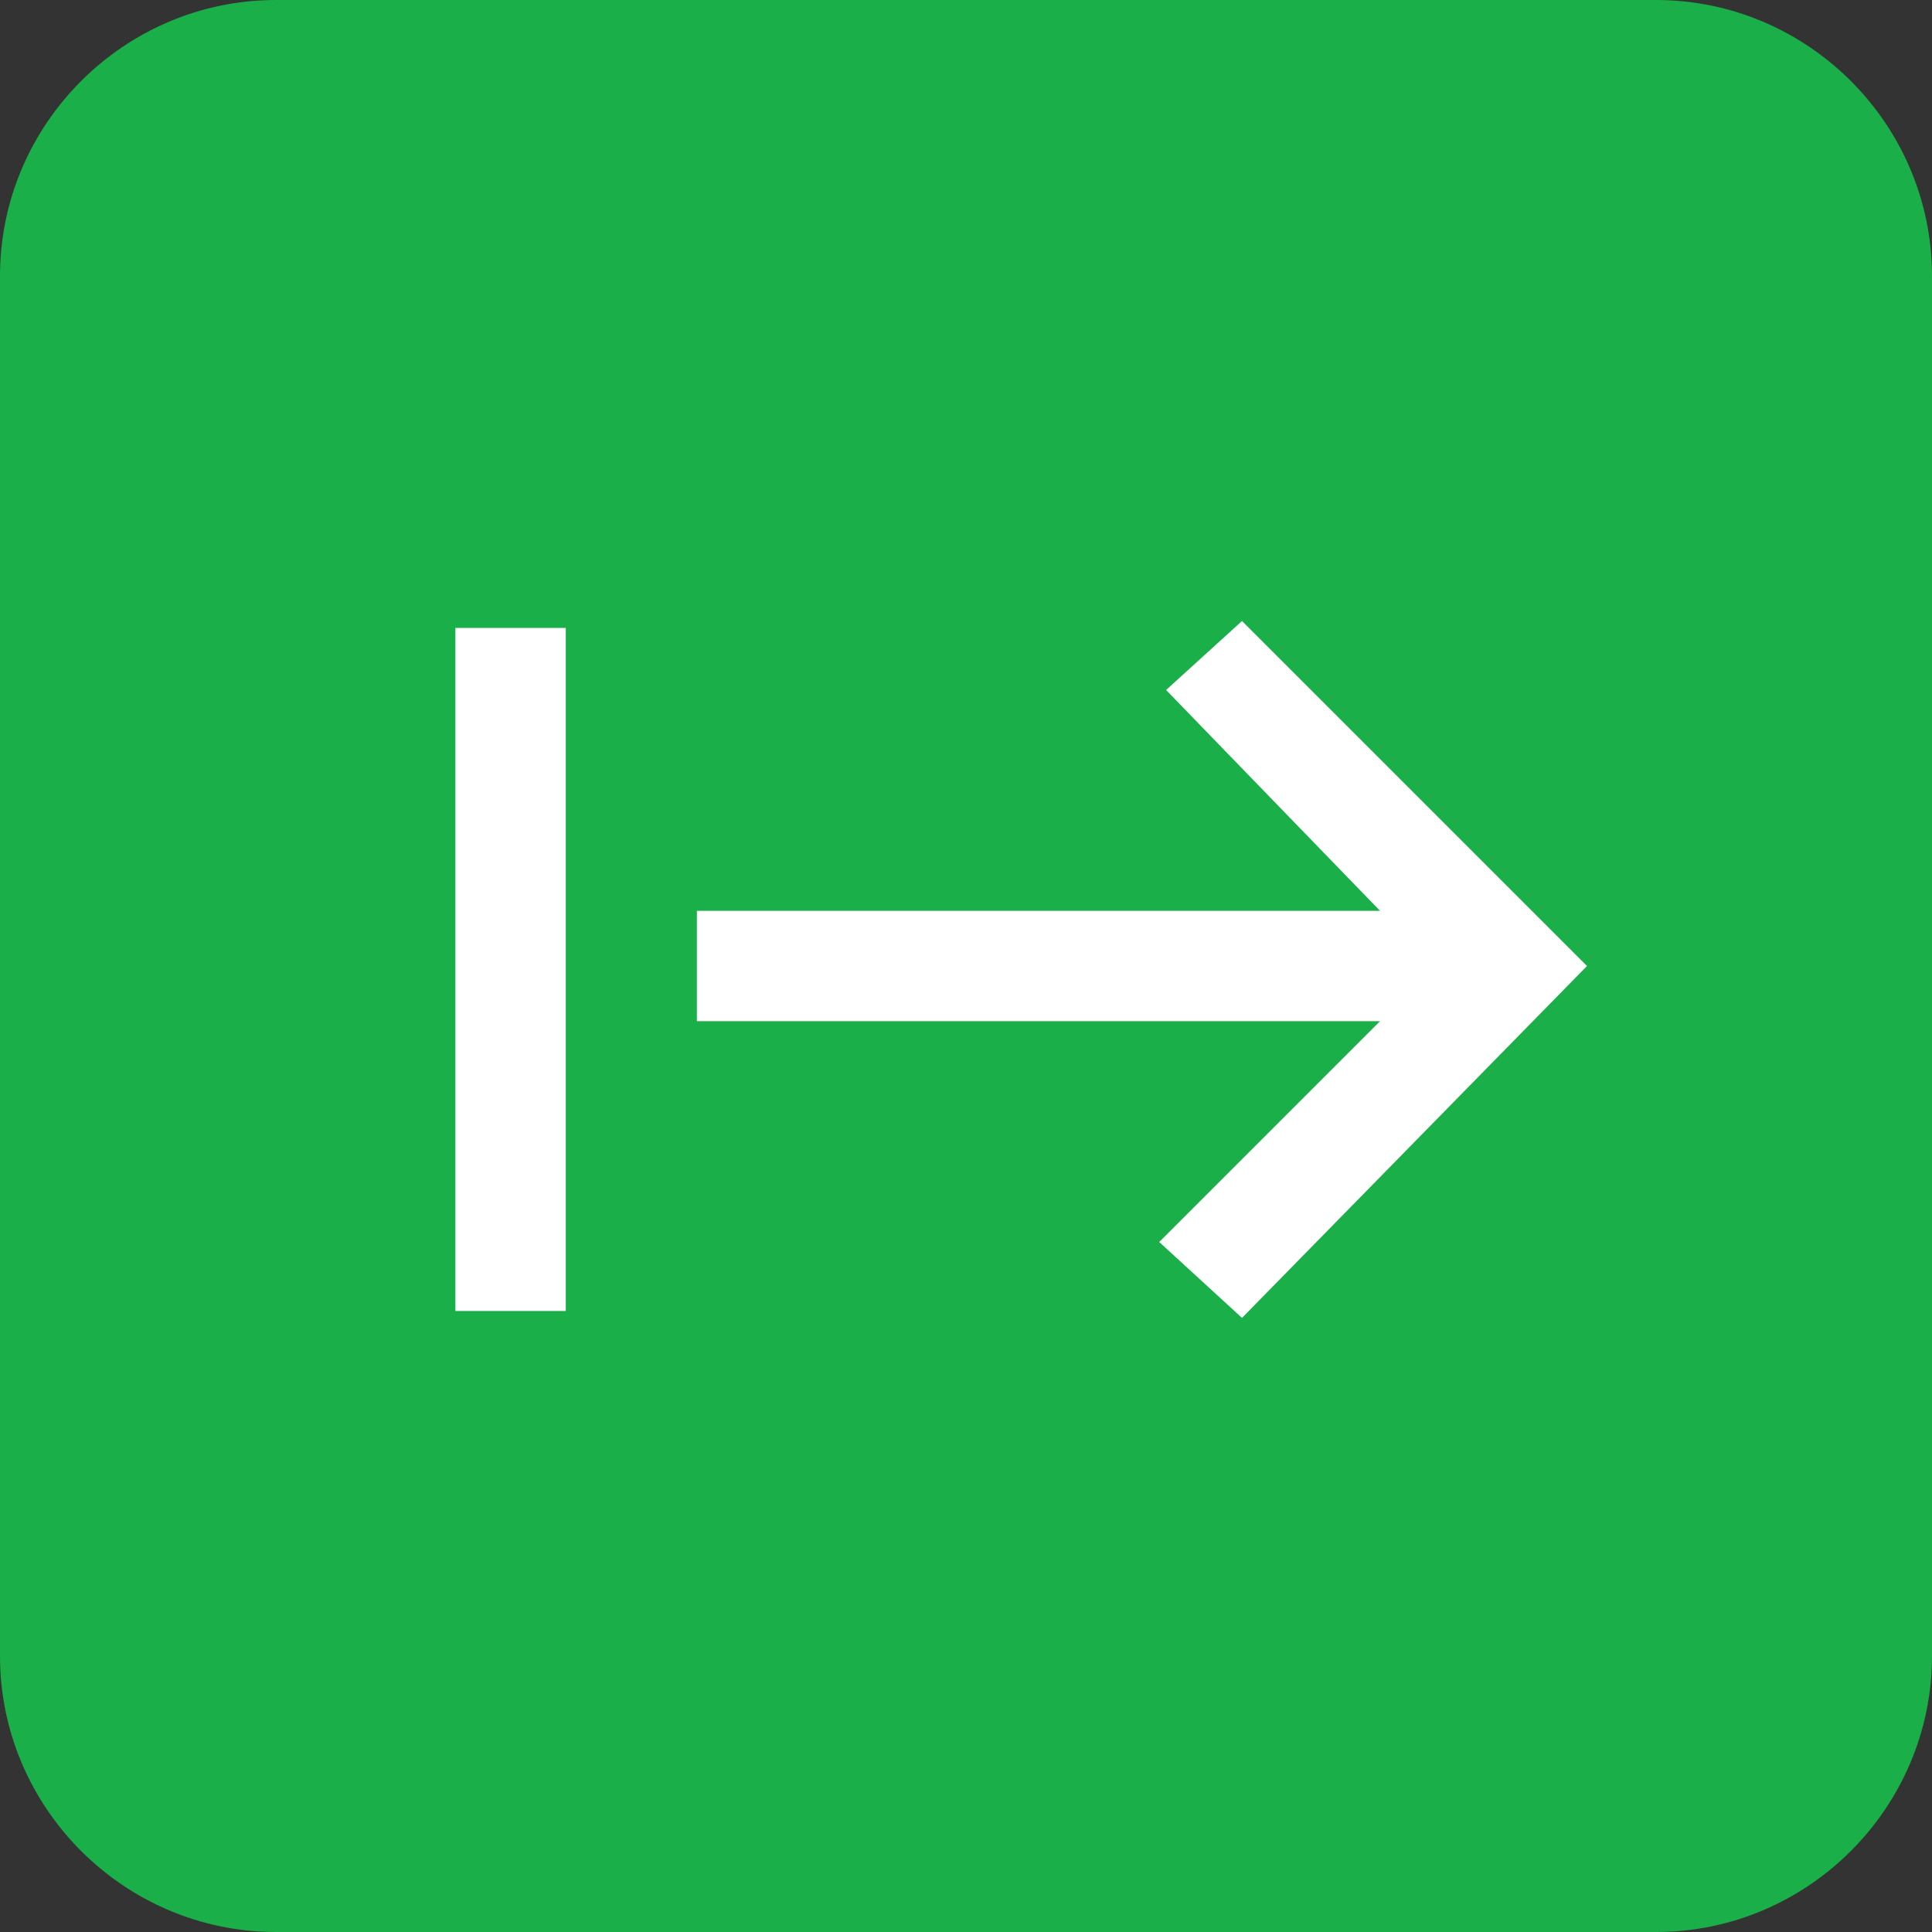 <?xml version="1.0" encoding="utf-8"?>
<!-- Generator: Adobe Illustrator 27.7.0, SVG Export Plug-In . SVG Version: 6.00 Build 0)  -->
<svg version="1.1" id="Layer_1" xmlns="http://www.w3.org/2000/svg" xmlns:xlink="http://www.w3.org/1999/xlink" x="0px" y="0px"
	 viewBox="0 0 28 28" style="enable-background:new 0 0 28 28;" xml:space="preserve">
<rect x="0" y="0" width="28" height="28" fill="#333333" stroke="none"/>
<style type="text/css">
	.st0{fill-rule:evenodd;clip-rule:evenodd;fill:#1AAF48;}
	.st1{fill:#FFFFFF;}
</style>
<g id="Editorial" transform="translate(0, 360)">
	<g id="Editorial-Category-Icon" transform="translate(16, 16)">
		<g id="Rectangle">
			<path id="path-1_00000047054404505017978080000014004996116412018341_" class="st0" d="M-12-376H8c2.2,0,4,1.8,4,4v20
				c0,2.2-1.8,4-4,4h-20c-2.2,0-4-1.8-4-4v-20C-16-374.2-14.2-376-12-376z"/>
		</g>
	</g>
</g>
<path class="st1" d="M6.6,19V9.1h1.6V19C8.1,19,6.6,19,6.6,19z M18,19.1L16.8,18l3.2-3.2h-9.9v-1.6H20l-3.1-3.2L18,9l5,5L18,19.1z"
	/>
</svg>
